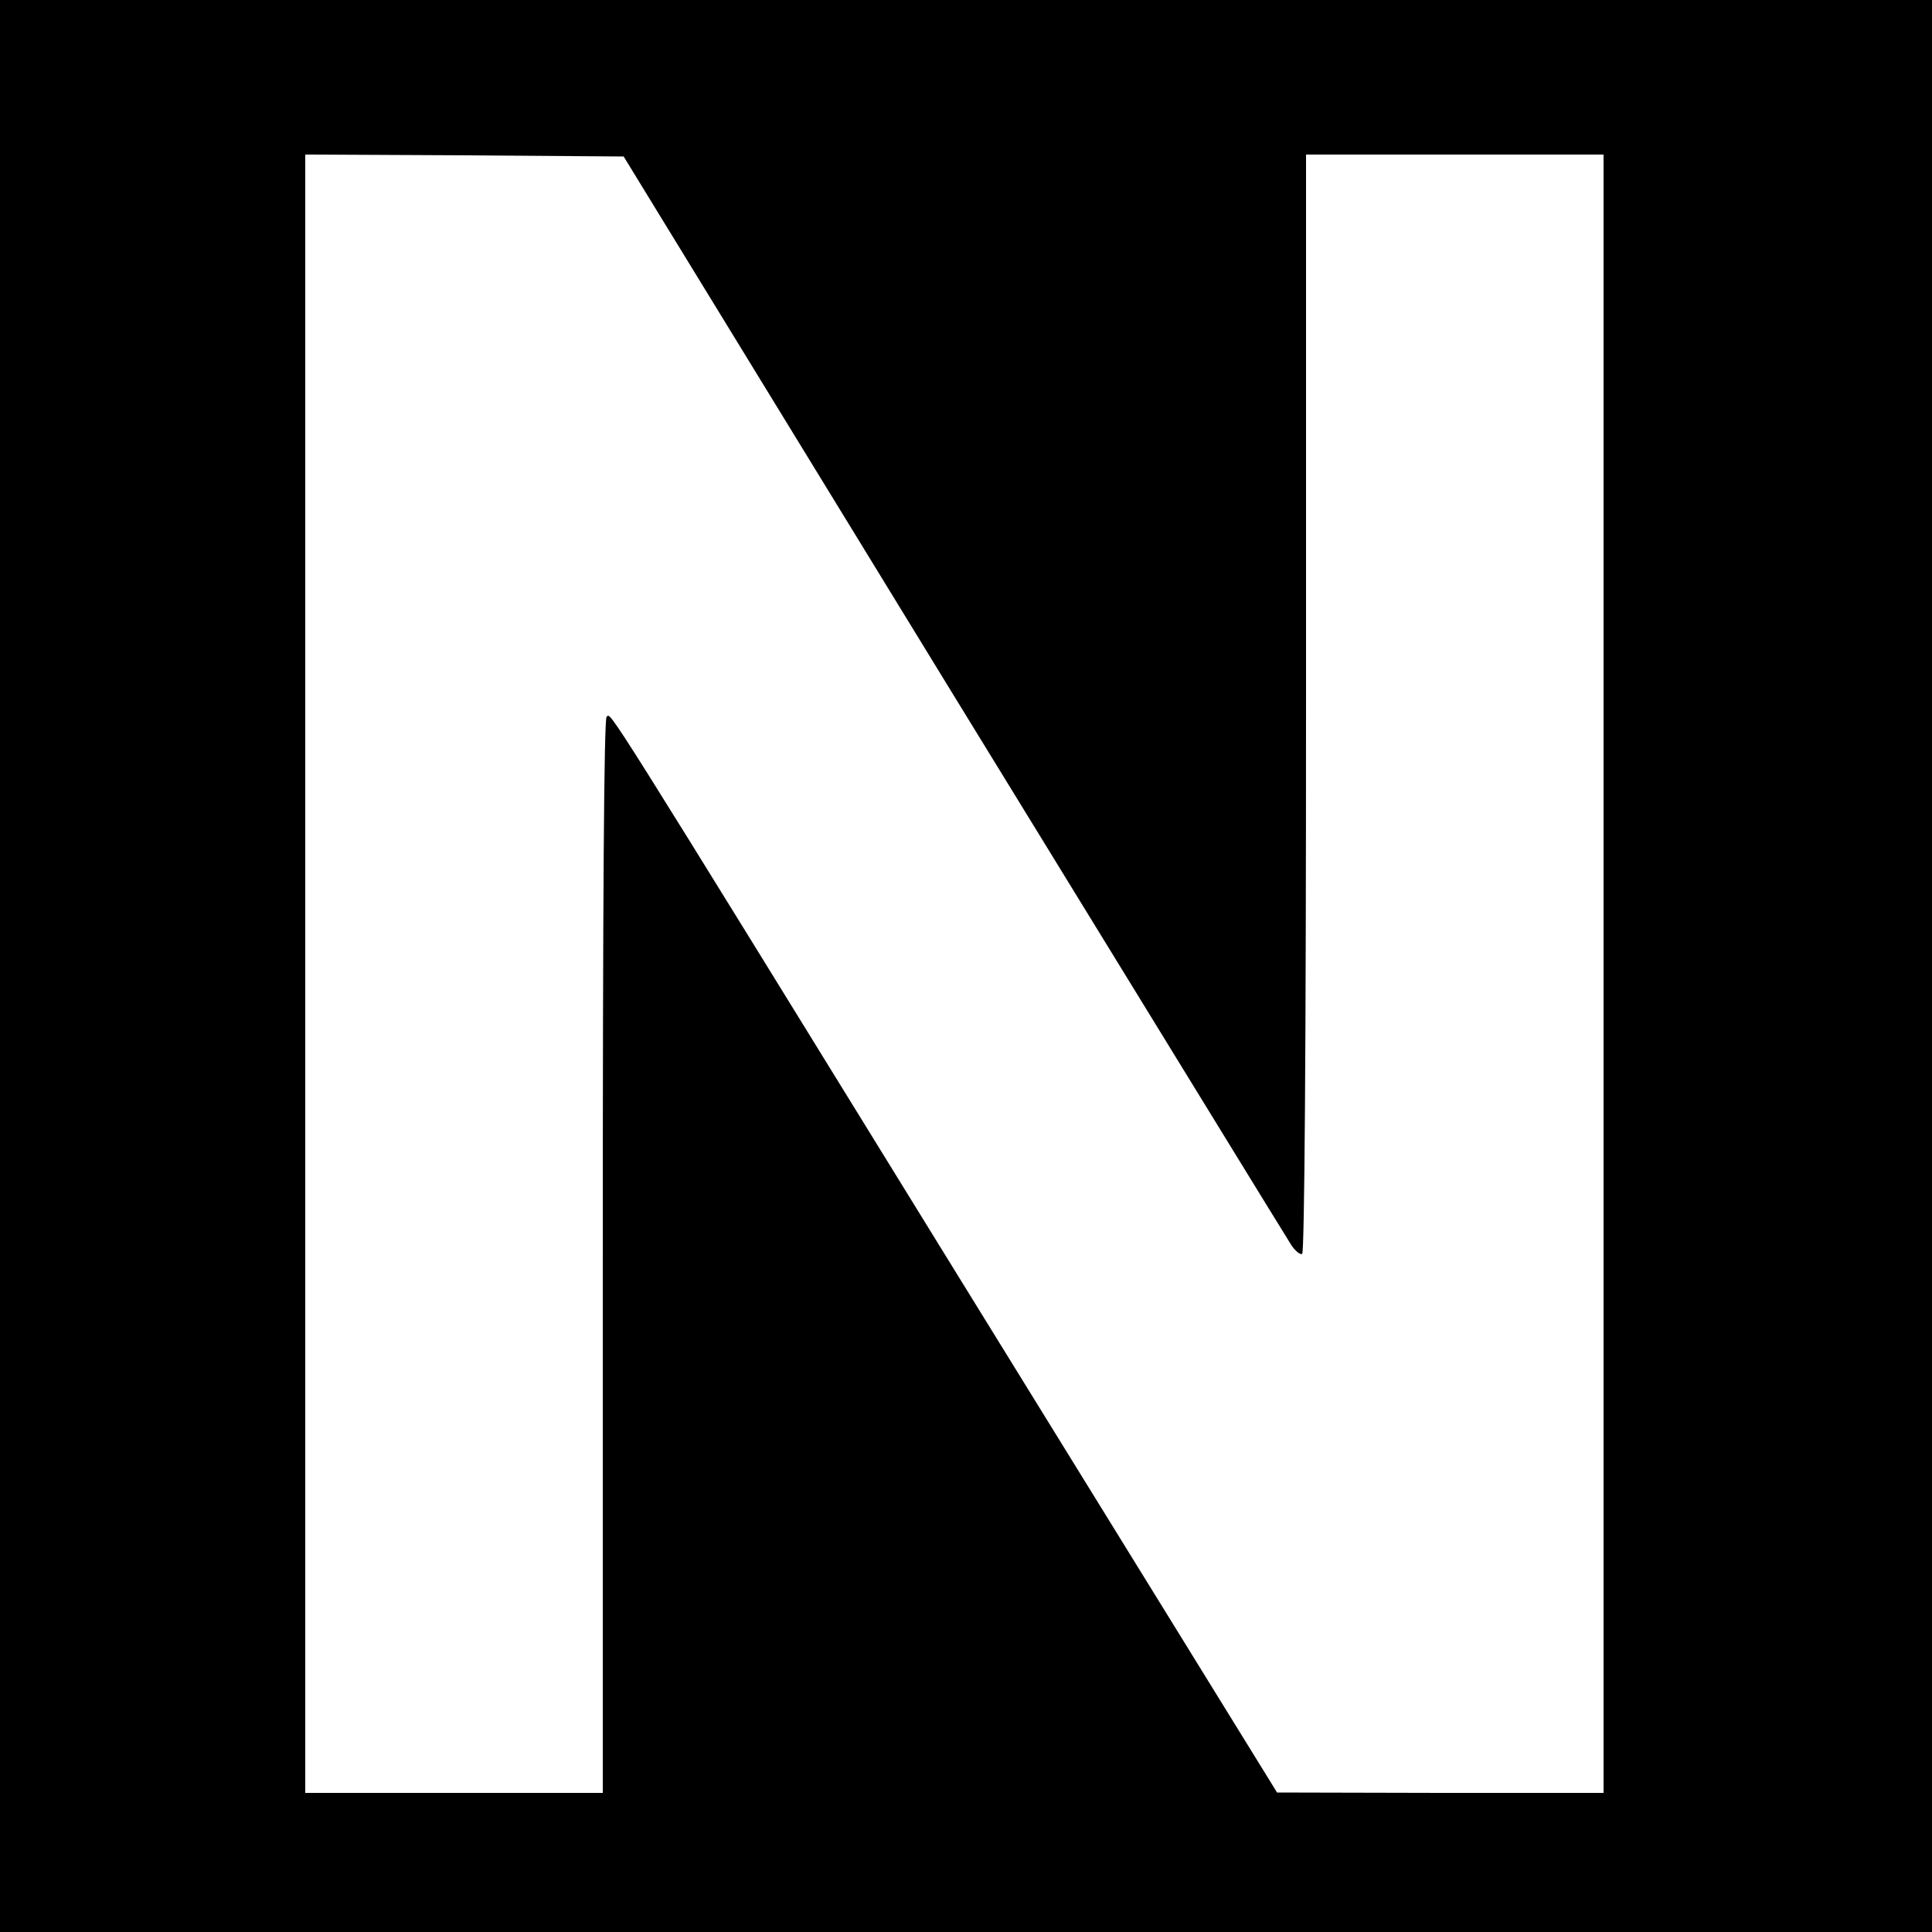 <?xml version="1.0" standalone="no"?>
<!DOCTYPE svg PUBLIC "-//W3C//DTD SVG 20010904//EN"
 "http://www.w3.org/TR/2001/REC-SVG-20010904/DTD/svg10.dtd">
<svg version="1.0" xmlns="http://www.w3.org/2000/svg"
 width="500pt" height="500pt" viewBox="0 0 500 500"
 preserveAspectRatio="xMidYMid meet">
<g transform="translate(0,500) scale(0.1,-0.1)"
fill="#000000" stroke="none">
<path d="M0 2500 l0 -2500 2500 0 2500 0 0 2500 0 2500 -2500 0 -2500 0 0
-2500z m2469 699 c471 -767 864 -1408 874 -1423 10 -14 22 -24 27 -21 6 4 10
534 10 1426 l0 1419 385 0 385 0 0 -2120 0 -2120 -422 0 -423 1 -815 1320
c-950 1541 -907 1472 -920 1464 -7 -4 -10 -482 -10 -1396 l0 -1389 -385 0
-385 0 0 2120 0 2120 412 -2 412 -3 855 -1396z"/>
</g>
</svg>
